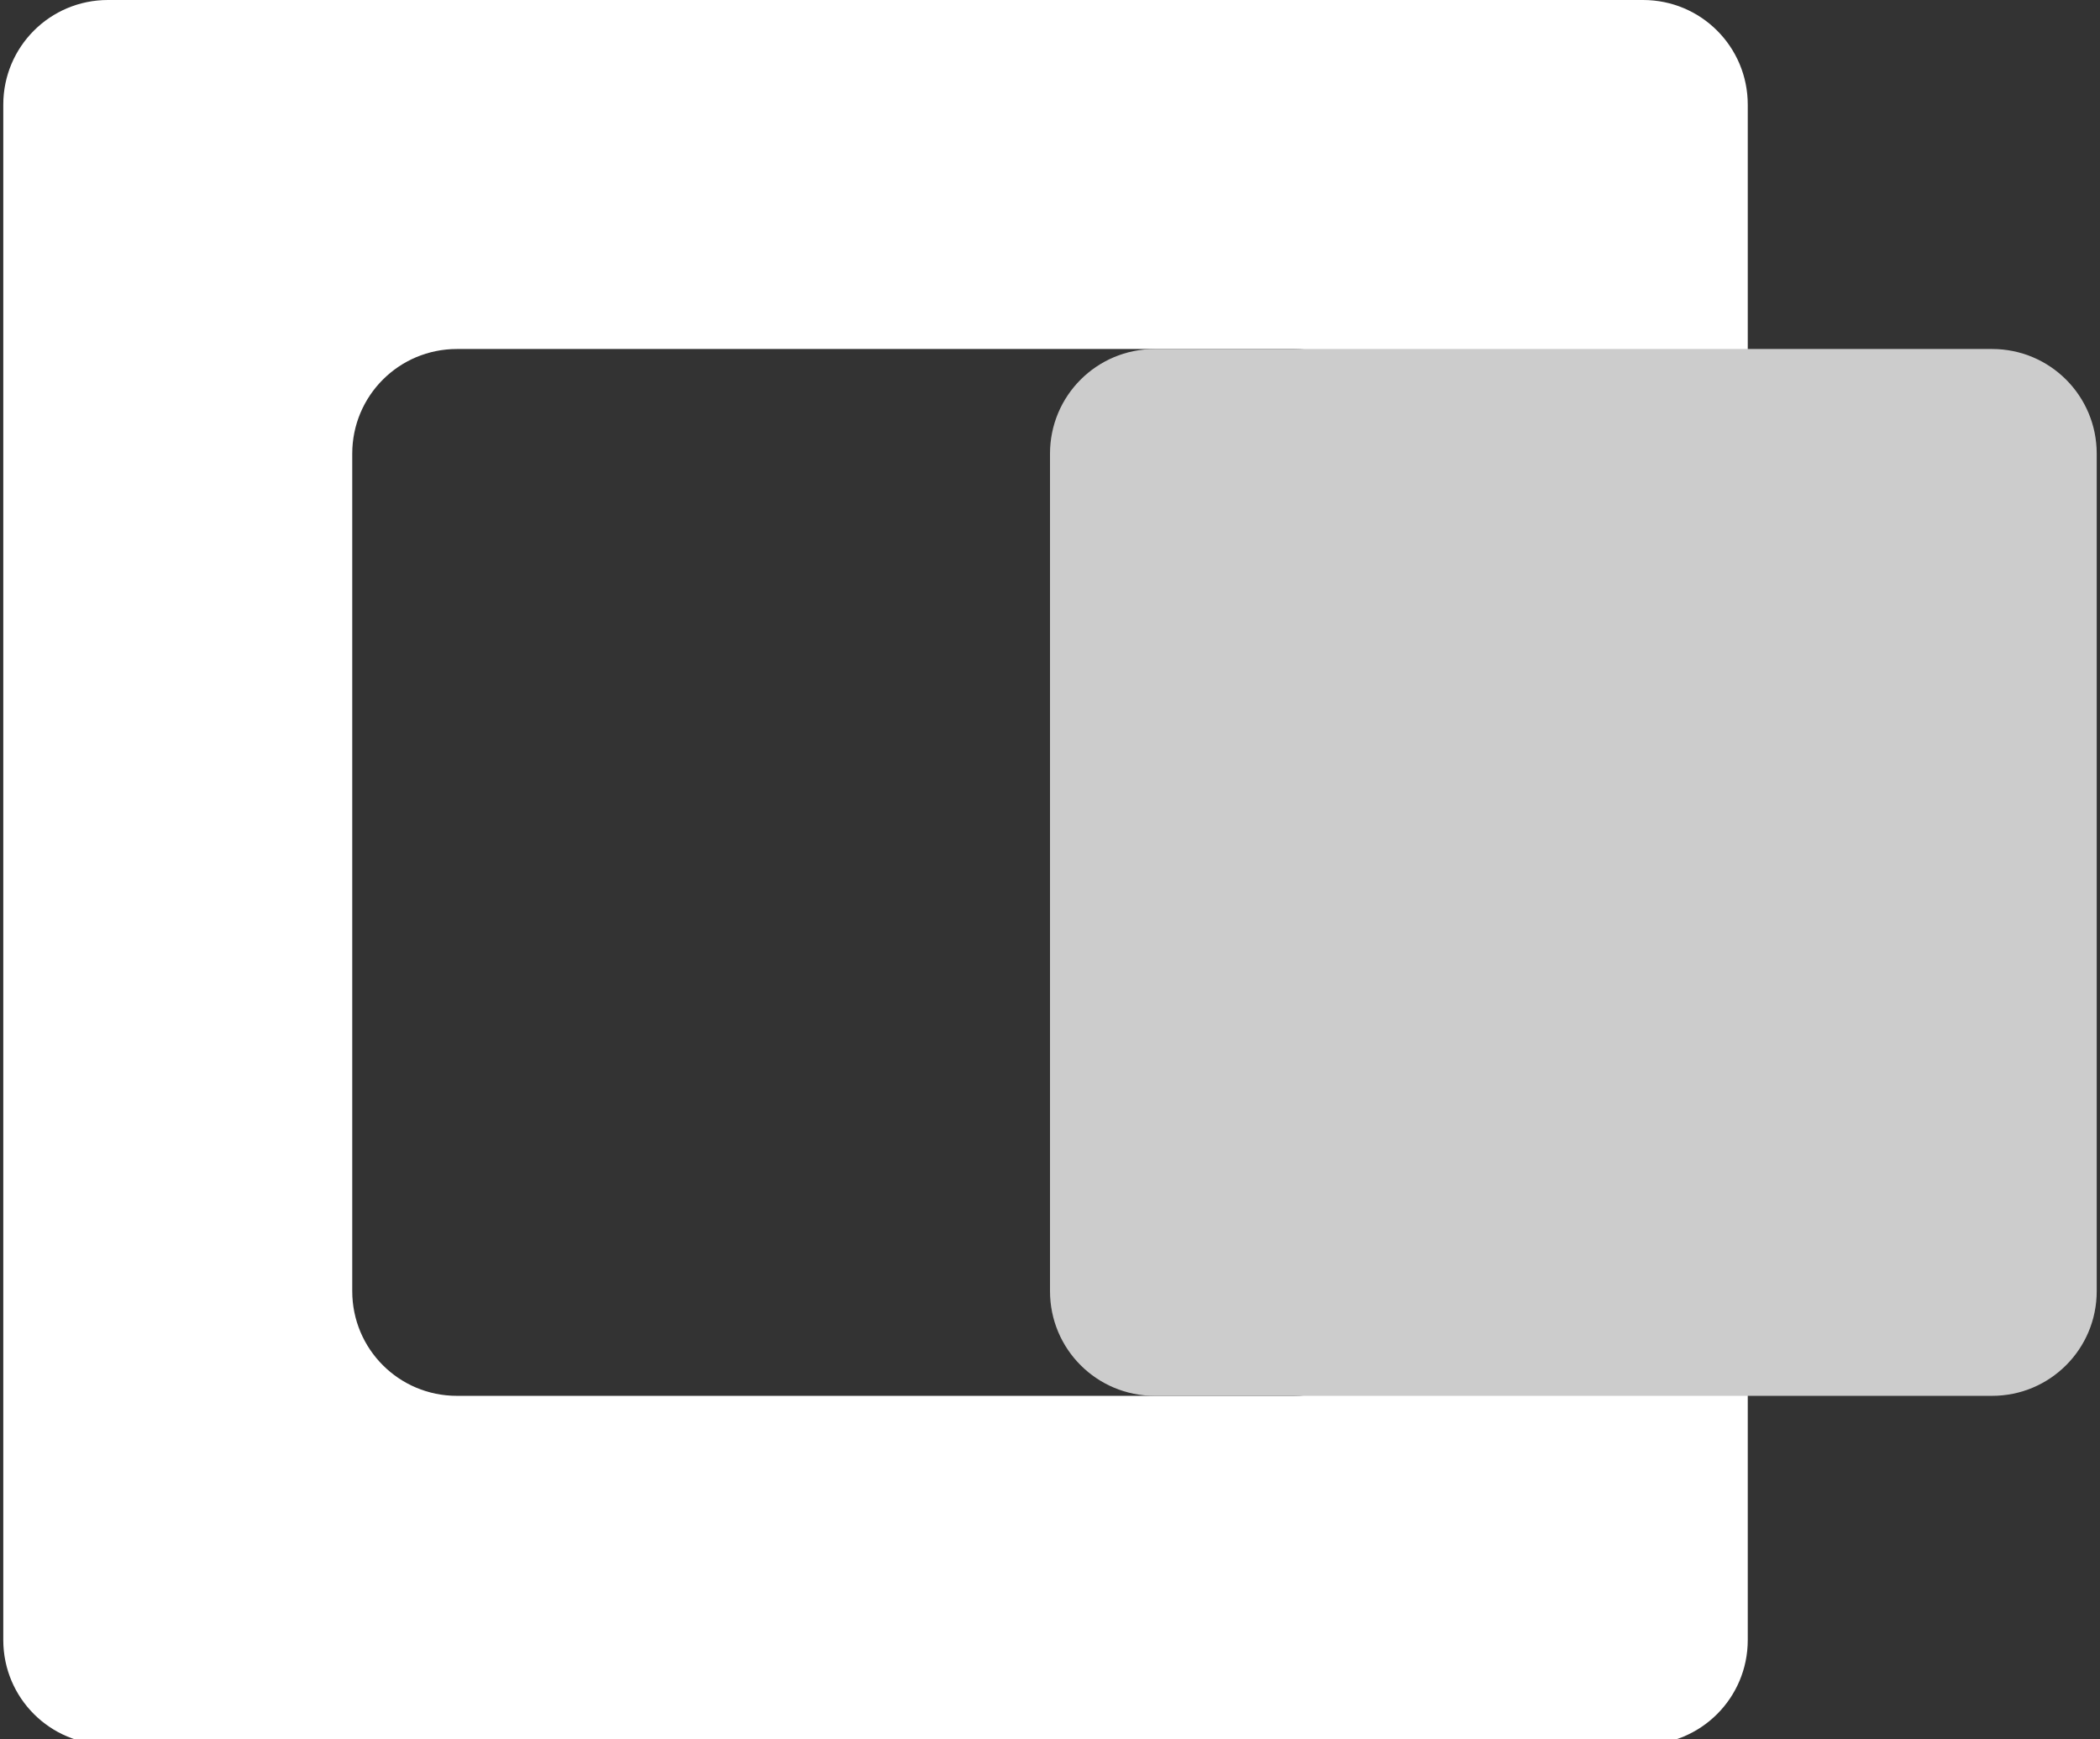 <?xml version="1.0" encoding="utf-8"?>
<!-- Generator: Adobe Illustrator 26.0.0, SVG Export Plug-In . SVG Version: 6.00 Build 0)  -->
<svg version="1.1" id="Livello_1" xmlns="http://www.w3.org/2000/svg" xmlns:xlink="http://www.w3.org/1999/xlink" x="0px" y="0px"
	 viewBox="0 0 128 106" style="enable-background:new 0 0 128 106;" xml:space="preserve">
<rect x="0" y="0" width="128" height="106" fill="#333333" stroke="none"/>
<style type="text/css">
	.st0{fill:#FFFFFF;}
	.st1{fill:#CCCCCC;}
</style>
<g>
	<g>
		<path class="st0" d="M100.15,0H6.58C3.05,0,0.2,2.85,0.2,6.38v93.57c0,3.53,2.85,6.38,6.38,6.38h93.57c3.53,0,6.38-2.85,6.38-6.38
			V6.38C106.53,2.85,103.68,0,100.15,0z M85.27,78.69c0,3.53-2.85,6.38-6.38,6.38H27.85c-3.53,0-6.38-2.85-6.38-6.38V27.65
			c0-3.53,2.85-6.38,6.38-6.38h51.04c3.53,0,6.38,2.85,6.38,6.38V78.69z"/>
		<path class="st1" d="M127.8,27.65v51.04c0,3.53-2.85,6.38-6.38,6.38H70.38c-3.53,0-6.38-2.85-6.38-6.38V27.65
			c0-3.53,2.85-6.38,6.38-6.38h51.04C124.95,21.27,127.8,24.12,127.8,27.65z"/>
	</g>
</g>
</svg>
